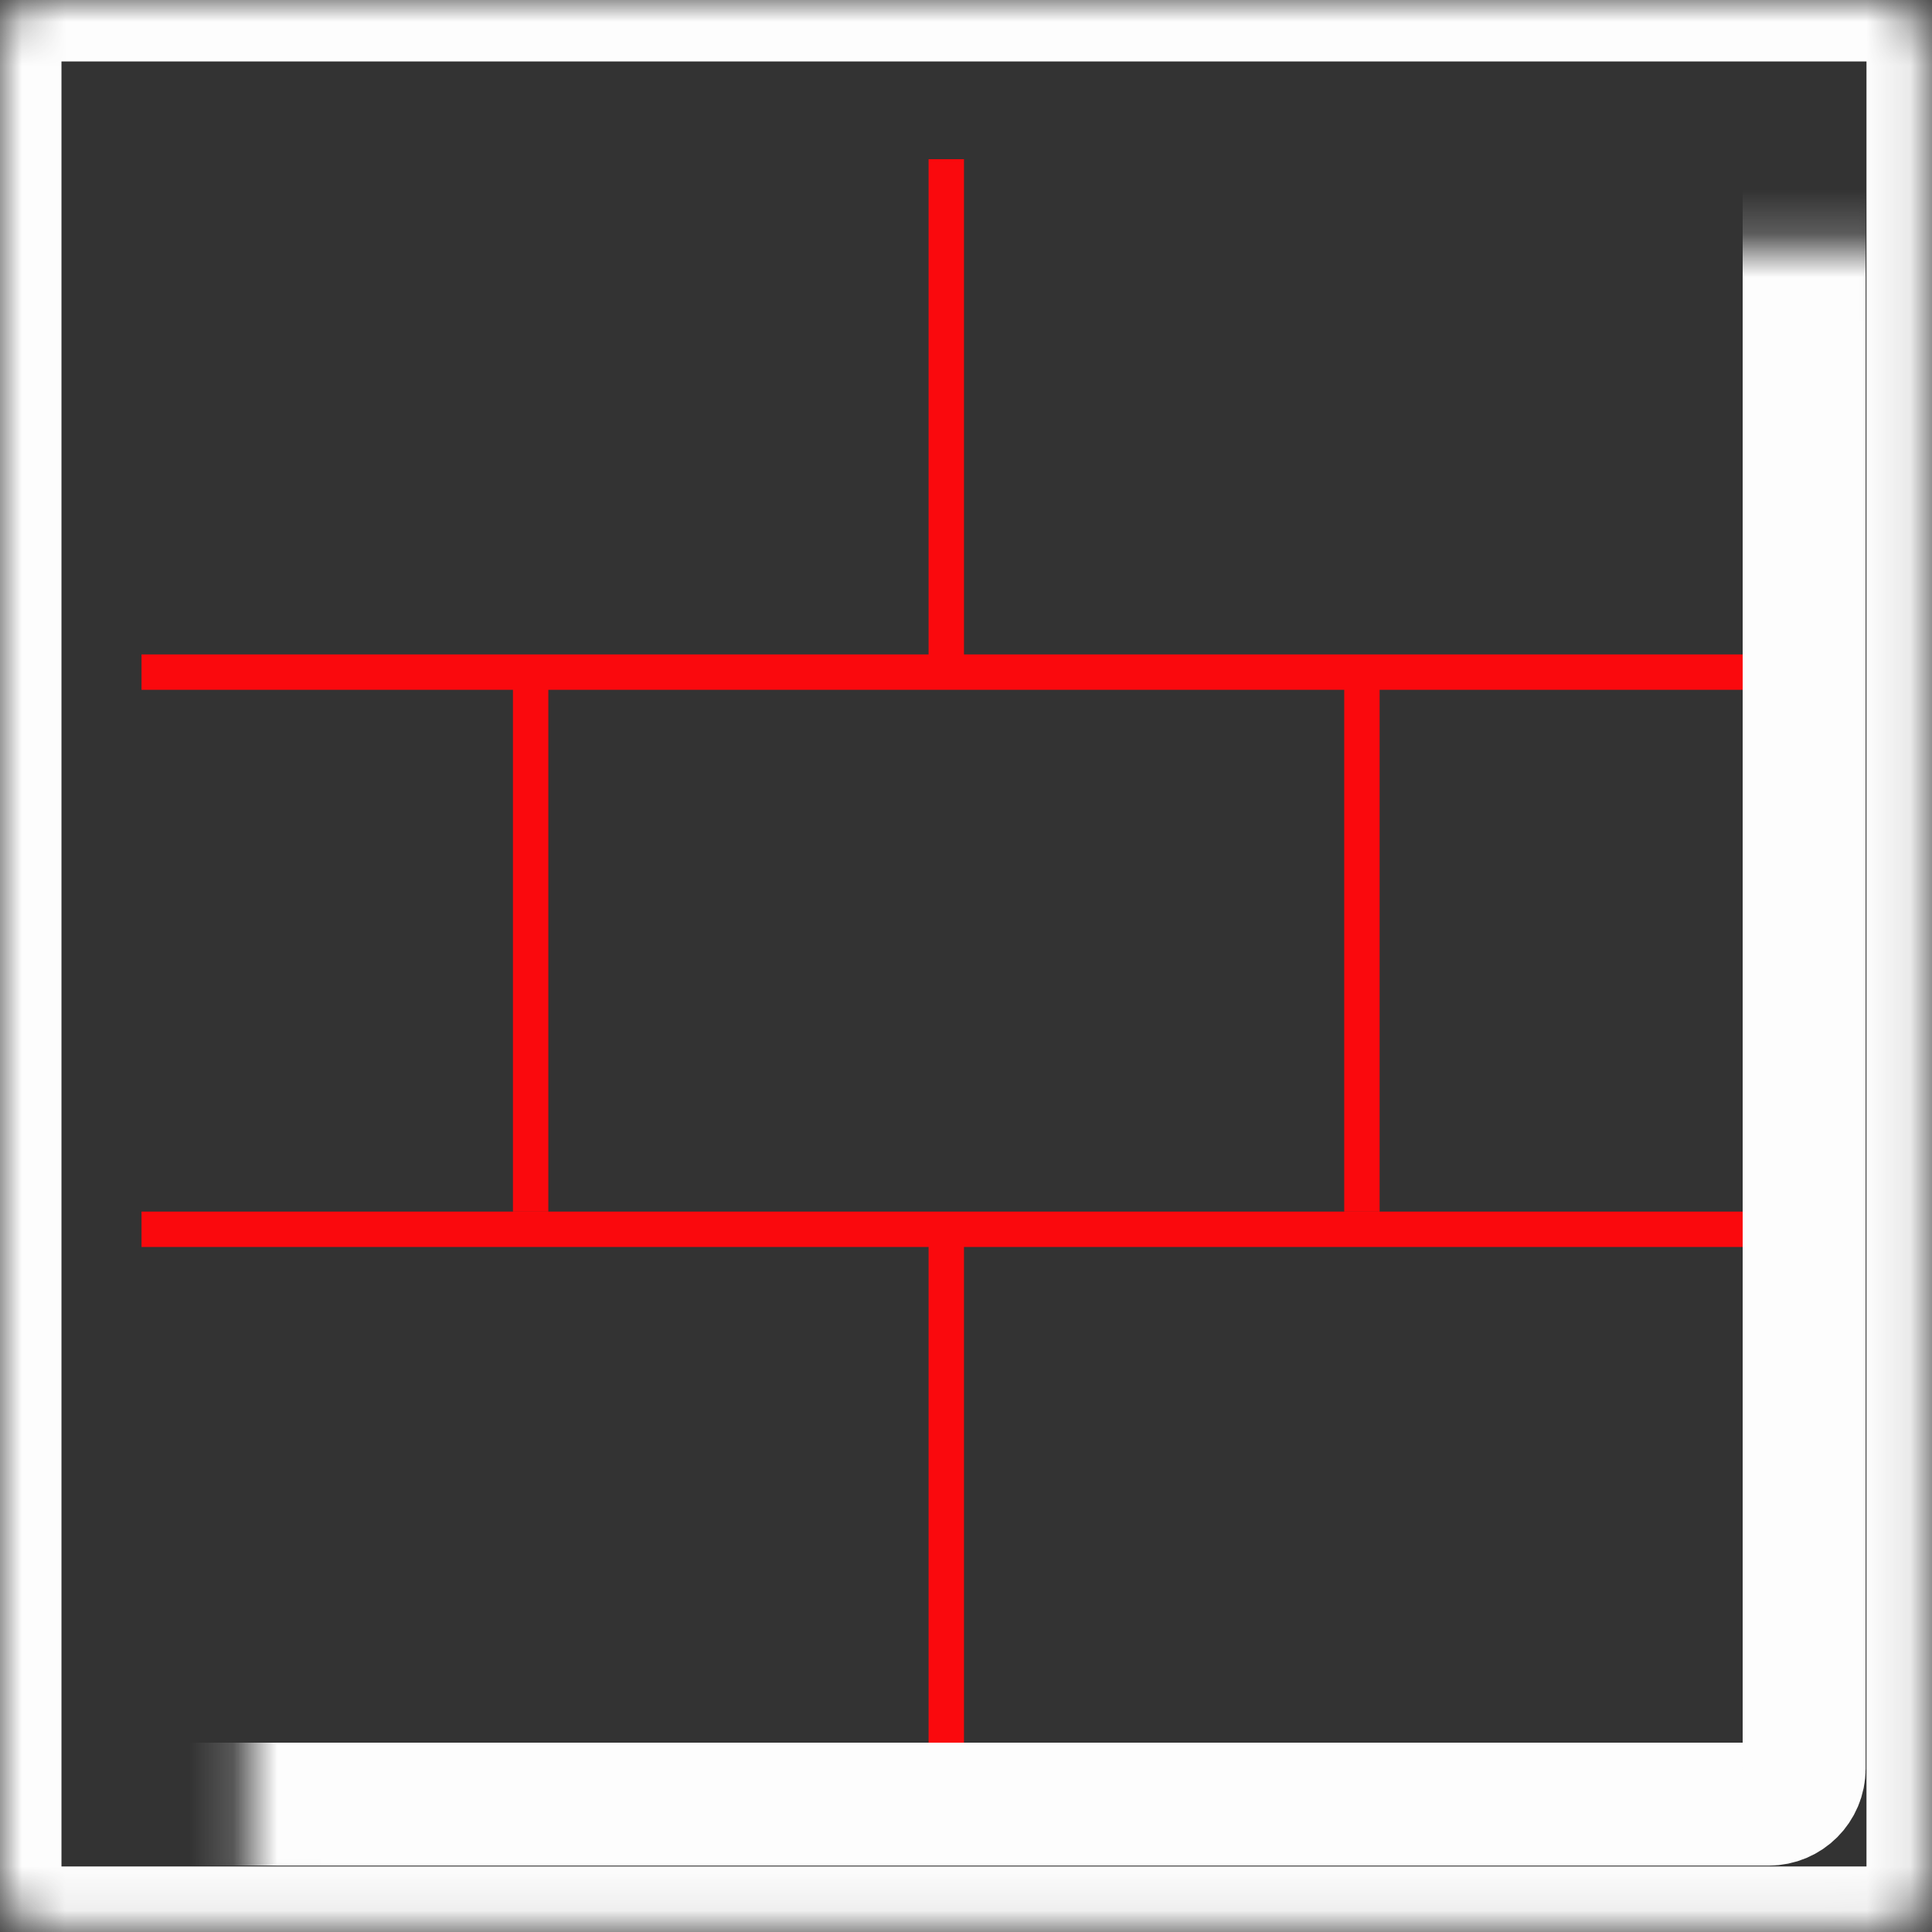 <svg width="44" height="44" viewBox="0 0 44 44" fill="none" xmlns="http://www.w3.org/2000/svg">
<rect x="0" y="0" width="44" height="44" fill="#333333" stroke="none"/>
<mask id="path-1-inside-1_437_663" fill="white">
<rect width="43.908" height="43.908" rx="1"/>
</mask>
<rect width="43.908" height="43.908" rx="1" stroke="#FDFDFD" stroke-width="2.8" mask="url(#path-1-inside-1_437_663)"/>
<rect x="21.148" y="3.625" width="0.806" height="11.48" fill="#FA090D"/>
<rect x="40.484" y="14.904" width="0.806" height="37.261" transform="rotate(90 40.484 14.904)" fill="#FA090D"/>
<rect x="40.484" y="27.593" width="0.806" height="37.261" transform="rotate(90 40.484 27.593)" fill="#FA090D"/>
<rect x="21.148" y="28.198" width="0.806" height="12.286" fill="#FA090D"/>
<rect x="11.682" y="15.509" width="0.806" height="12.085" fill="#FA090D"/>
<rect x="30.614" y="15.509" width="0.806" height="12.085" fill="#FA090D"/>
<mask id="path-8-inside-2_437_663" fill="white">
<rect x="2.82" y="2.82" width="38.268" height="38.268" rx="0.806"/>
</mask>
<rect x="2.82" y="2.82" width="38.268" height="38.268" rx="0.806" stroke="#FDFDFD" stroke-width="2.8" mask="url(#path-8-inside-2_437_663)"/>
</svg>
